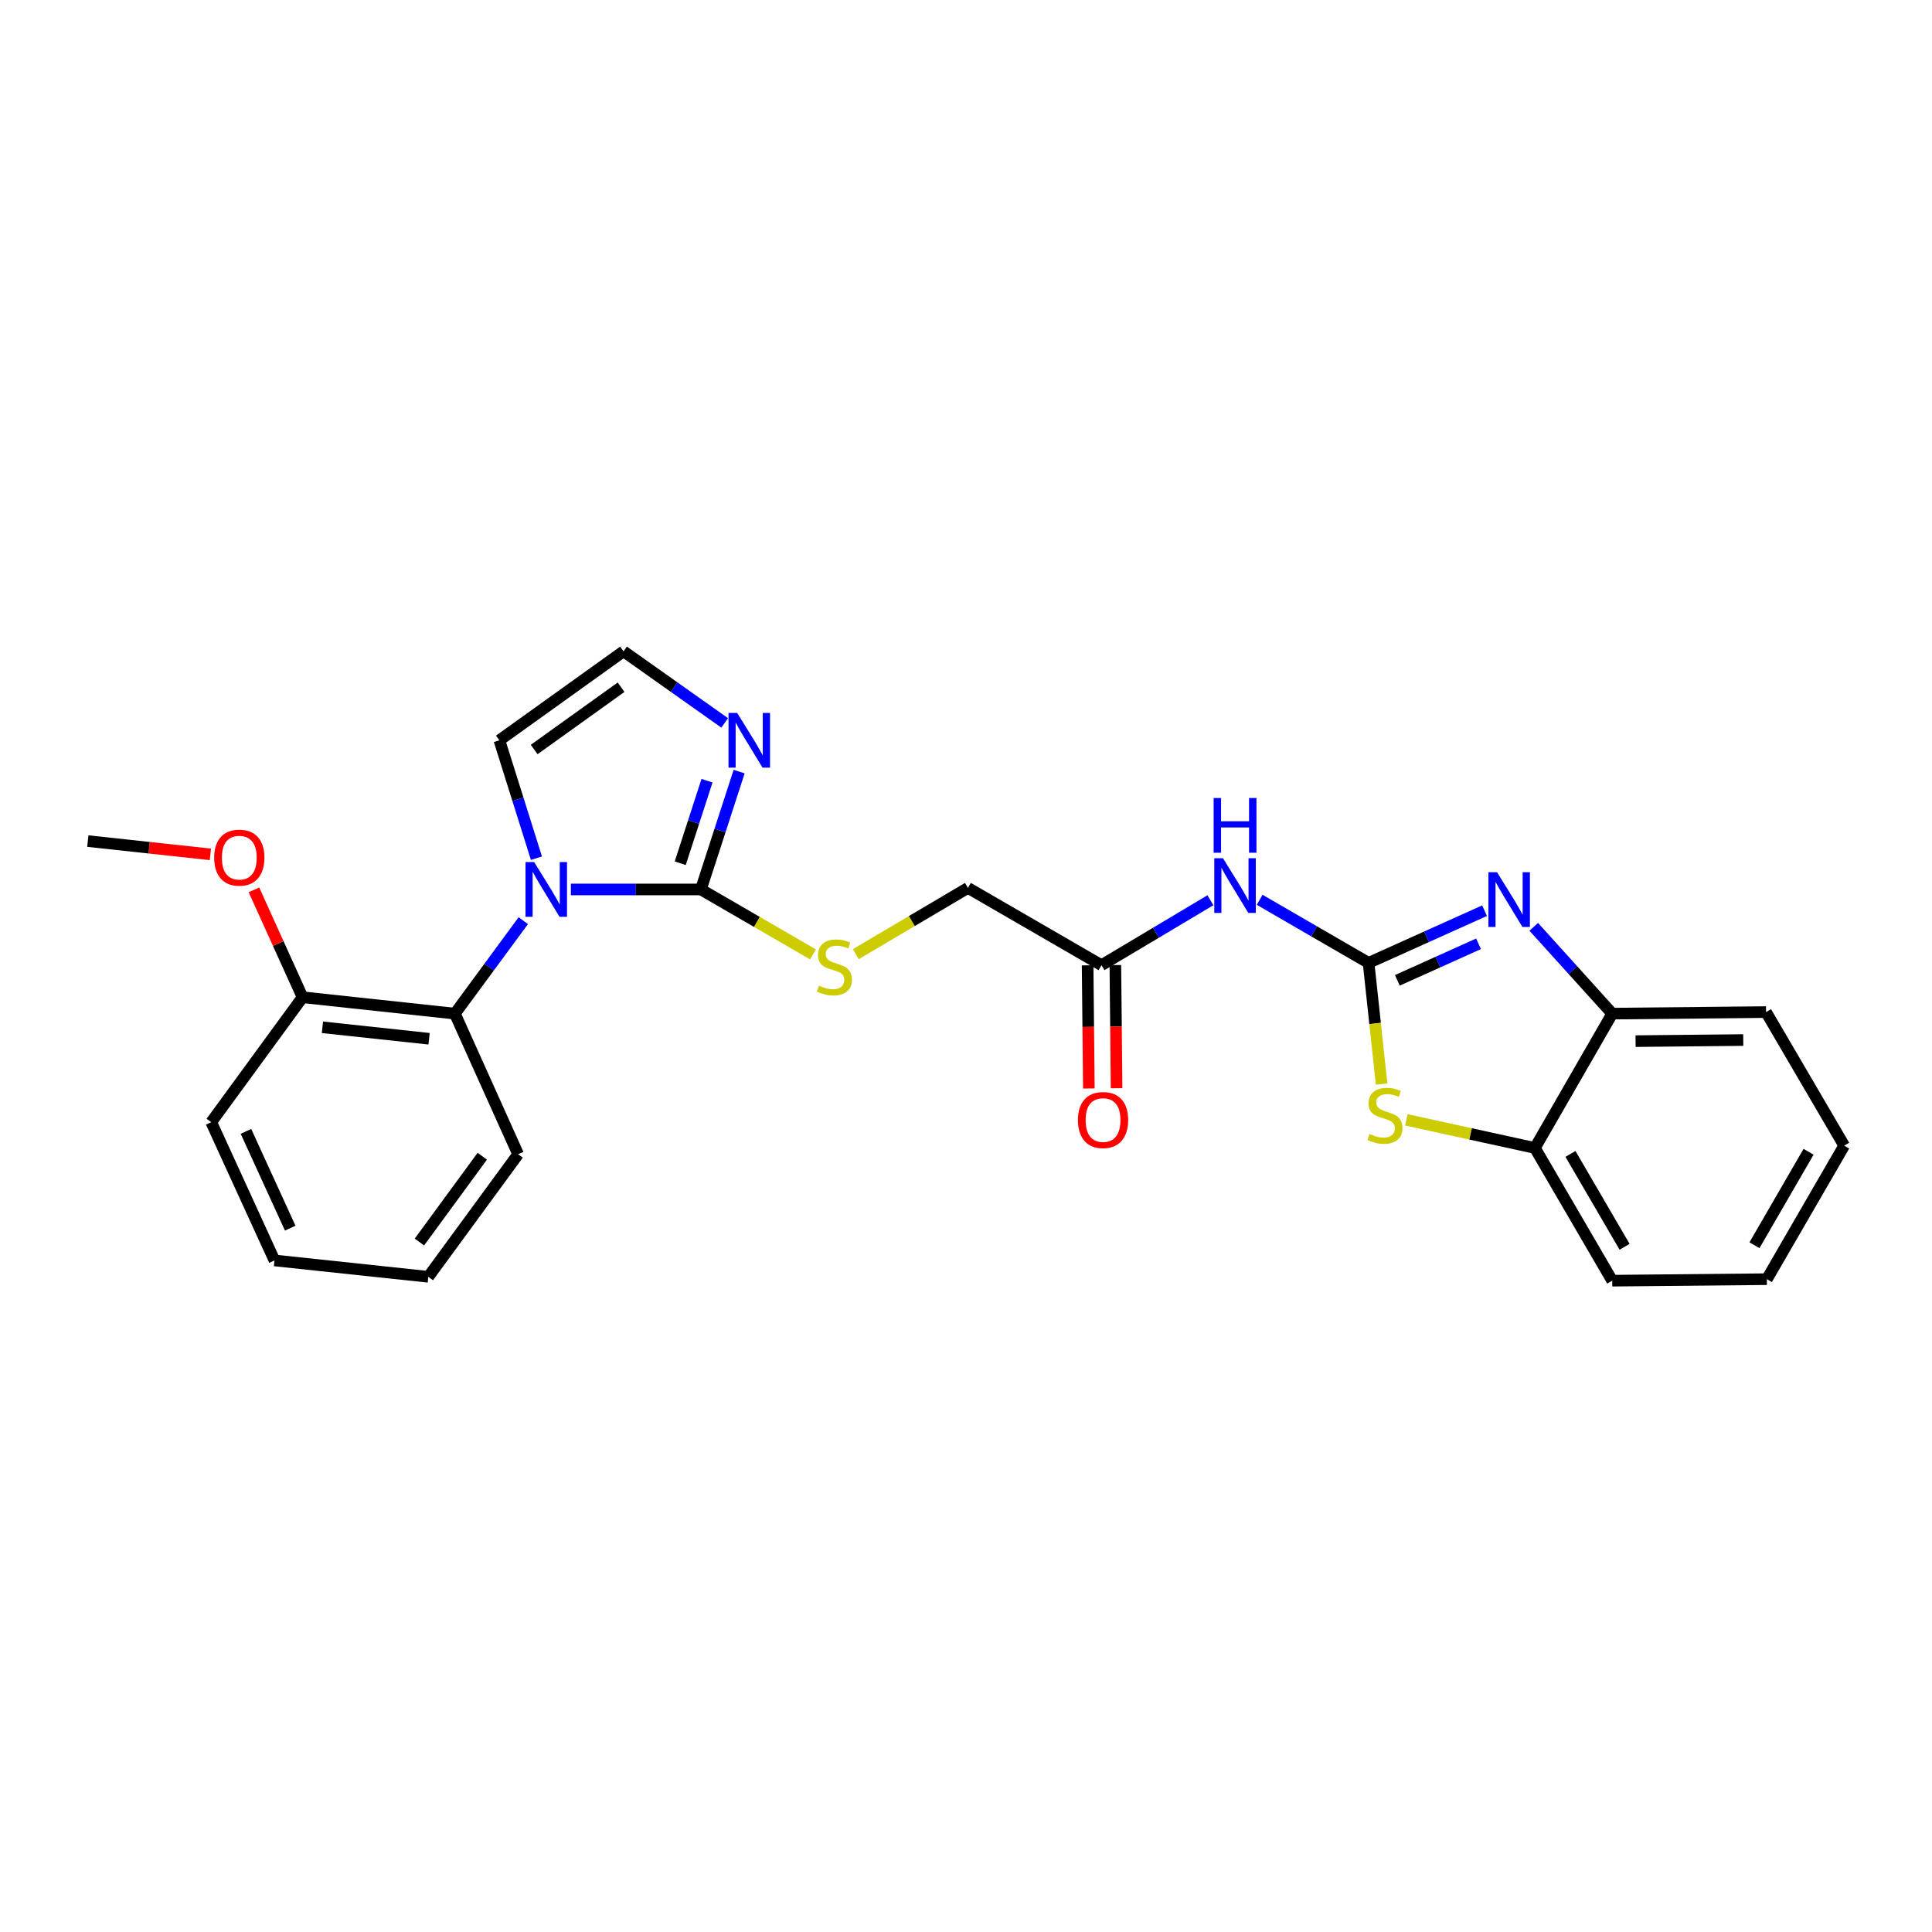 <?xml version='1.0' encoding='iso-8859-1'?>
<svg version='1.1' baseProfile='full'
              xmlns='http://www.w3.org/2000/svg'
                      xmlns:rdkit='http://www.rdkit.org/xml'
                      xmlns:xlink='http://www.w3.org/1999/xlink'
                  xml:space='preserve'
width='1000px' height='1000px' viewBox='0 0 1000 1000'>
<!-- END OF HEADER -->
<rect style='opacity:1.0;fill:#FFFFFF;stroke:none' width='1000' height='1000' x='0' y='0'> </rect>
<path class='bond-2' d='M 708.369,498.381 L 738.386,484.874' style='fill:none;fill-rule:evenodd;stroke:#000000;stroke-width:6px;stroke-linecap:butt;stroke-linejoin:miter;stroke-opacity:1' />
<path class='bond-2' d='M 738.386,484.874 L 768.403,471.368' style='fill:none;fill-rule:evenodd;stroke:#0000FF;stroke-width:6px;stroke-linecap:butt;stroke-linejoin:miter;stroke-opacity:1' />
<path class='bond-2' d='M 723.265,507.422 L 744.277,497.967' style='fill:none;fill-rule:evenodd;stroke:#000000;stroke-width:6px;stroke-linecap:butt;stroke-linejoin:miter;stroke-opacity:1' />
<path class='bond-2' d='M 744.277,497.967 L 765.289,488.513' style='fill:none;fill-rule:evenodd;stroke:#0000FF;stroke-width:6px;stroke-linecap:butt;stroke-linejoin:miter;stroke-opacity:1' />
<path class='bond-3' d='M 708.369,498.381 L 711.745,529.745' style='fill:none;fill-rule:evenodd;stroke:#000000;stroke-width:6px;stroke-linecap:butt;stroke-linejoin:miter;stroke-opacity:1' />
<path class='bond-3' d='M 711.745,529.745 L 715.122,561.11' style='fill:none;fill-rule:evenodd;stroke:#CCCC00;stroke-width:6px;stroke-linecap:butt;stroke-linejoin:miter;stroke-opacity:1' />
<path class='bond-4' d='M 708.369,498.381 L 680.183,482.059' style='fill:none;fill-rule:evenodd;stroke:#000000;stroke-width:6px;stroke-linecap:butt;stroke-linejoin:miter;stroke-opacity:1' />
<path class='bond-4' d='M 680.183,482.059 L 651.997,465.738' style='fill:none;fill-rule:evenodd;stroke:#0000FF;stroke-width:6px;stroke-linecap:butt;stroke-linejoin:miter;stroke-opacity:1' />
<path class='bond-0' d='M 295.486,460.381 L 329.13,460.381' style='fill:none;fill-rule:evenodd;stroke:#0000FF;stroke-width:6px;stroke-linecap:butt;stroke-linejoin:miter;stroke-opacity:1' />
<path class='bond-0' d='M 329.13,460.381 L 362.773,460.381' style='fill:none;fill-rule:evenodd;stroke:#000000;stroke-width:6px;stroke-linecap:butt;stroke-linejoin:miter;stroke-opacity:1' />
<path class='bond-6' d='M 270.857,476.536 L 253.151,500.596' style='fill:none;fill-rule:evenodd;stroke:#0000FF;stroke-width:6px;stroke-linecap:butt;stroke-linejoin:miter;stroke-opacity:1' />
<path class='bond-6' d='M 253.151,500.596 L 235.445,524.655' style='fill:none;fill-rule:evenodd;stroke:#000000;stroke-width:6px;stroke-linecap:butt;stroke-linejoin:miter;stroke-opacity:1' />
<path class='bond-11' d='M 277.659,444.198 L 268.07,413.692' style='fill:none;fill-rule:evenodd;stroke:#0000FF;stroke-width:6px;stroke-linecap:butt;stroke-linejoin:miter;stroke-opacity:1' />
<path class='bond-11' d='M 268.07,413.692 L 258.481,383.185' style='fill:none;fill-rule:evenodd;stroke:#000000;stroke-width:6px;stroke-linecap:butt;stroke-linejoin:miter;stroke-opacity:1' />
<path class='bond-1' d='M 362.773,460.381 L 391.793,477.19' style='fill:none;fill-rule:evenodd;stroke:#000000;stroke-width:6px;stroke-linecap:butt;stroke-linejoin:miter;stroke-opacity:1' />
<path class='bond-1' d='M 391.793,477.19 L 420.812,493.999' style='fill:none;fill-rule:evenodd;stroke:#CCCC00;stroke-width:6px;stroke-linecap:butt;stroke-linejoin:miter;stroke-opacity:1' />
<path class='bond-5' d='M 362.773,460.381 L 372.673,429.878' style='fill:none;fill-rule:evenodd;stroke:#000000;stroke-width:6px;stroke-linecap:butt;stroke-linejoin:miter;stroke-opacity:1' />
<path class='bond-5' d='M 372.673,429.878 L 382.573,399.374' style='fill:none;fill-rule:evenodd;stroke:#0000FF;stroke-width:6px;stroke-linecap:butt;stroke-linejoin:miter;stroke-opacity:1' />
<path class='bond-5' d='M 352.087,446.798 L 359.017,425.445' style='fill:none;fill-rule:evenodd;stroke:#000000;stroke-width:6px;stroke-linecap:butt;stroke-linejoin:miter;stroke-opacity:1' />
<path class='bond-5' d='M 359.017,425.445 L 365.947,404.093' style='fill:none;fill-rule:evenodd;stroke:#0000FF;stroke-width:6px;stroke-linecap:butt;stroke-linejoin:miter;stroke-opacity:1' />
<path class='bond-7' d='M 793.866,479.72 L 814.175,502.187' style='fill:none;fill-rule:evenodd;stroke:#0000FF;stroke-width:6px;stroke-linecap:butt;stroke-linejoin:miter;stroke-opacity:1' />
<path class='bond-7' d='M 814.175,502.187 L 834.484,524.655' style='fill:none;fill-rule:evenodd;stroke:#000000;stroke-width:6px;stroke-linecap:butt;stroke-linejoin:miter;stroke-opacity:1' />
<path class='bond-8' d='M 727.921,579.632 L 761.19,586.909' style='fill:none;fill-rule:evenodd;stroke:#CCCC00;stroke-width:6px;stroke-linecap:butt;stroke-linejoin:miter;stroke-opacity:1' />
<path class='bond-8' d='M 761.19,586.909 L 794.458,594.186' style='fill:none;fill-rule:evenodd;stroke:#000000;stroke-width:6px;stroke-linecap:butt;stroke-linejoin:miter;stroke-opacity:1' />
<path class='bond-10' d='M 626.508,465.967 L 598.319,482.776' style='fill:none;fill-rule:evenodd;stroke:#0000FF;stroke-width:6px;stroke-linecap:butt;stroke-linejoin:miter;stroke-opacity:1' />
<path class='bond-10' d='M 598.319,482.776 L 570.129,499.585' style='fill:none;fill-rule:evenodd;stroke:#000000;stroke-width:6px;stroke-linecap:butt;stroke-linejoin:miter;stroke-opacity:1' />
<path class='bond-12' d='M 375.094,374.173 L 348.917,355.647' style='fill:none;fill-rule:evenodd;stroke:#0000FF;stroke-width:6px;stroke-linecap:butt;stroke-linejoin:miter;stroke-opacity:1' />
<path class='bond-12' d='M 348.917,355.647 L 322.74,337.121' style='fill:none;fill-rule:evenodd;stroke:#000000;stroke-width:6px;stroke-linecap:butt;stroke-linejoin:miter;stroke-opacity:1' />
<path class='bond-13' d='M 235.445,524.655 L 156.606,516.176' style='fill:none;fill-rule:evenodd;stroke:#000000;stroke-width:6px;stroke-linecap:butt;stroke-linejoin:miter;stroke-opacity:1' />
<path class='bond-13' d='M 222.084,537.659 L 166.897,531.723' style='fill:none;fill-rule:evenodd;stroke:#000000;stroke-width:6px;stroke-linecap:butt;stroke-linejoin:miter;stroke-opacity:1' />
<path class='bond-17' d='M 235.445,524.655 L 268.181,597.424' style='fill:none;fill-rule:evenodd;stroke:#000000;stroke-width:6px;stroke-linecap:butt;stroke-linejoin:miter;stroke-opacity:1' />
<path class='bond-18' d='M 834.484,524.655 L 914.105,523.85' style='fill:none;fill-rule:evenodd;stroke:#000000;stroke-width:6px;stroke-linecap:butt;stroke-linejoin:miter;stroke-opacity:1' />
<path class='bond-18' d='M 846.572,538.891 L 902.307,538.327' style='fill:none;fill-rule:evenodd;stroke:#000000;stroke-width:6px;stroke-linecap:butt;stroke-linejoin:miter;stroke-opacity:1' />
<path class='bond-26' d='M 834.484,524.655 L 794.458,594.186' style='fill:none;fill-rule:evenodd;stroke:#000000;stroke-width:6px;stroke-linecap:butt;stroke-linejoin:miter;stroke-opacity:1' />
<path class='bond-19' d='M 794.458,594.186 L 834.484,662.879' style='fill:none;fill-rule:evenodd;stroke:#000000;stroke-width:6px;stroke-linecap:butt;stroke-linejoin:miter;stroke-opacity:1' />
<path class='bond-19' d='M 812.867,597.261 L 840.886,645.347' style='fill:none;fill-rule:evenodd;stroke:#000000;stroke-width:6px;stroke-linecap:butt;stroke-linejoin:miter;stroke-opacity:1' />
<path class='bond-9' d='M 442.976,493.864 L 471.991,476.72' style='fill:none;fill-rule:evenodd;stroke:#CCCC00;stroke-width:6px;stroke-linecap:butt;stroke-linejoin:miter;stroke-opacity:1' />
<path class='bond-9' d='M 471.991,476.72 L 501.005,459.575' style='fill:none;fill-rule:evenodd;stroke:#000000;stroke-width:6px;stroke-linecap:butt;stroke-linejoin:miter;stroke-opacity:1' />
<path class='bond-14' d='M 562.95,499.657 L 563.271,531.526' style='fill:none;fill-rule:evenodd;stroke:#000000;stroke-width:6px;stroke-linecap:butt;stroke-linejoin:miter;stroke-opacity:1' />
<path class='bond-14' d='M 563.271,531.526 L 563.592,563.395' style='fill:none;fill-rule:evenodd;stroke:#FF0000;stroke-width:6px;stroke-linecap:butt;stroke-linejoin:miter;stroke-opacity:1' />
<path class='bond-14' d='M 577.307,499.513 L 577.628,531.382' style='fill:none;fill-rule:evenodd;stroke:#000000;stroke-width:6px;stroke-linecap:butt;stroke-linejoin:miter;stroke-opacity:1' />
<path class='bond-14' d='M 577.628,531.382 L 577.949,563.251' style='fill:none;fill-rule:evenodd;stroke:#FF0000;stroke-width:6px;stroke-linecap:butt;stroke-linejoin:miter;stroke-opacity:1' />
<path class='bond-15' d='M 570.129,499.585 L 501.005,459.575' style='fill:none;fill-rule:evenodd;stroke:#000000;stroke-width:6px;stroke-linecap:butt;stroke-linejoin:miter;stroke-opacity:1' />
<path class='bond-28' d='M 258.481,383.185 L 322.74,337.121' style='fill:none;fill-rule:evenodd;stroke:#000000;stroke-width:6px;stroke-linecap:butt;stroke-linejoin:miter;stroke-opacity:1' />
<path class='bond-28' d='M 276.485,387.944 L 321.466,355.7' style='fill:none;fill-rule:evenodd;stroke:#000000;stroke-width:6px;stroke-linecap:butt;stroke-linejoin:miter;stroke-opacity:1' />
<path class='bond-16' d='M 156.606,516.176 L 144.024,488.38' style='fill:none;fill-rule:evenodd;stroke:#000000;stroke-width:6px;stroke-linecap:butt;stroke-linejoin:miter;stroke-opacity:1' />
<path class='bond-16' d='M 144.024,488.38 L 131.442,460.583' style='fill:none;fill-rule:evenodd;stroke:#FF0000;stroke-width:6px;stroke-linecap:butt;stroke-linejoin:miter;stroke-opacity:1' />
<path class='bond-20' d='M 156.606,516.176 L 109.338,580.841' style='fill:none;fill-rule:evenodd;stroke:#000000;stroke-width:6px;stroke-linecap:butt;stroke-linejoin:miter;stroke-opacity:1' />
<path class='bond-21' d='M 108.891,442.216 L 77.173,438.779' style='fill:none;fill-rule:evenodd;stroke:#FF0000;stroke-width:6px;stroke-linecap:butt;stroke-linejoin:miter;stroke-opacity:1' />
<path class='bond-21' d='M 77.173,438.779 L 45.455,435.343' style='fill:none;fill-rule:evenodd;stroke:#000000;stroke-width:6px;stroke-linecap:butt;stroke-linejoin:miter;stroke-opacity:1' />
<path class='bond-22' d='M 268.181,597.424 L 221.694,660.877' style='fill:none;fill-rule:evenodd;stroke:#000000;stroke-width:6px;stroke-linecap:butt;stroke-linejoin:miter;stroke-opacity:1' />
<path class='bond-22' d='M 249.626,598.457 L 217.085,642.874' style='fill:none;fill-rule:evenodd;stroke:#000000;stroke-width:6px;stroke-linecap:butt;stroke-linejoin:miter;stroke-opacity:1' />
<path class='bond-24' d='M 914.105,523.85 L 954.545,592.981' style='fill:none;fill-rule:evenodd;stroke:#000000;stroke-width:6px;stroke-linecap:butt;stroke-linejoin:miter;stroke-opacity:1' />
<path class='bond-23' d='M 834.484,662.879 L 914.528,662.097' style='fill:none;fill-rule:evenodd;stroke:#000000;stroke-width:6px;stroke-linecap:butt;stroke-linejoin:miter;stroke-opacity:1' />
<path class='bond-29' d='M 109.338,580.841 L 142.073,652.398' style='fill:none;fill-rule:evenodd;stroke:#000000;stroke-width:6px;stroke-linecap:butt;stroke-linejoin:miter;stroke-opacity:1' />
<path class='bond-29' d='M 127.304,585.602 L 150.219,635.691' style='fill:none;fill-rule:evenodd;stroke:#000000;stroke-width:6px;stroke-linecap:butt;stroke-linejoin:miter;stroke-opacity:1' />
<path class='bond-25' d='M 221.694,660.877 L 142.073,652.398' style='fill:none;fill-rule:evenodd;stroke:#000000;stroke-width:6px;stroke-linecap:butt;stroke-linejoin:miter;stroke-opacity:1' />
<path class='bond-27' d='M 914.528,662.097 L 954.545,592.981' style='fill:none;fill-rule:evenodd;stroke:#000000;stroke-width:6px;stroke-linecap:butt;stroke-linejoin:miter;stroke-opacity:1' />
<path class='bond-27' d='M 908.105,644.536 L 936.118,596.155' style='fill:none;fill-rule:evenodd;stroke:#000000;stroke-width:6px;stroke-linecap:butt;stroke-linejoin:miter;stroke-opacity:1' />
<path  class='atom-1' d='M 276.486 446.221
L 285.766 461.221
Q 286.686 462.701, 288.166 465.381
Q 289.646 468.061, 289.726 468.221
L 289.726 446.221
L 293.486 446.221
L 293.486 474.541
L 289.606 474.541
L 279.646 458.141
Q 278.486 456.221, 277.246 454.021
Q 276.046 451.821, 275.686 451.141
L 275.686 474.541
L 272.006 474.541
L 272.006 446.221
L 276.486 446.221
' fill='#0000FF'/>
<path  class='atom-3' d='M 774.878 451.477
L 784.158 466.477
Q 785.078 467.957, 786.558 470.637
Q 788.038 473.317, 788.118 473.477
L 788.118 451.477
L 791.878 451.477
L 791.878 479.797
L 787.998 479.797
L 778.038 463.397
Q 776.878 461.477, 775.638 459.277
Q 774.438 457.077, 774.078 456.397
L 774.078 479.797
L 770.398 479.797
L 770.398 451.477
L 774.878 451.477
' fill='#0000FF'/>
<path  class='atom-4' d='M 708.855 586.932
Q 709.175 587.052, 710.495 587.612
Q 711.815 588.172, 713.255 588.532
Q 714.735 588.852, 716.175 588.852
Q 718.855 588.852, 720.415 587.572
Q 721.975 586.252, 721.975 583.972
Q 721.975 582.412, 721.175 581.452
Q 720.415 580.492, 719.215 579.972
Q 718.015 579.452, 716.015 578.852
Q 713.495 578.092, 711.975 577.372
Q 710.495 576.652, 709.415 575.132
Q 708.375 573.612, 708.375 571.052
Q 708.375 567.492, 710.775 565.292
Q 713.215 563.092, 718.015 563.092
Q 721.295 563.092, 725.015 564.652
L 724.095 567.732
Q 720.695 566.332, 718.135 566.332
Q 715.375 566.332, 713.855 567.492
Q 712.335 568.612, 712.375 570.572
Q 712.375 572.092, 713.135 573.012
Q 713.935 573.932, 715.055 574.452
Q 716.215 574.972, 718.135 575.572
Q 720.695 576.372, 722.215 577.172
Q 723.735 577.972, 724.815 579.612
Q 725.935 581.212, 725.935 583.972
Q 725.935 587.892, 723.295 590.012
Q 720.695 592.092, 716.335 592.092
Q 713.815 592.092, 711.895 591.532
Q 710.015 591.012, 707.775 590.092
L 708.855 586.932
' fill='#CCCC00'/>
<path  class='atom-5' d='M 633.001 444.203
L 642.281 459.203
Q 643.201 460.683, 644.681 463.363
Q 646.161 466.043, 646.241 466.203
L 646.241 444.203
L 650.001 444.203
L 650.001 472.523
L 646.121 472.523
L 636.161 456.123
Q 635.001 454.203, 633.761 452.003
Q 632.561 449.803, 632.201 449.123
L 632.201 472.523
L 628.521 472.523
L 628.521 444.203
L 633.001 444.203
' fill='#0000FF'/>
<path  class='atom-5' d='M 628.181 413.051
L 632.021 413.051
L 632.021 425.091
L 646.501 425.091
L 646.501 413.051
L 650.341 413.051
L 650.341 441.371
L 646.501 441.371
L 646.501 428.291
L 632.021 428.291
L 632.021 441.371
L 628.181 441.371
L 628.181 413.051
' fill='#0000FF'/>
<path  class='atom-6' d='M 381.567 369.025
L 390.847 384.025
Q 391.767 385.505, 393.247 388.185
Q 394.727 390.865, 394.807 391.025
L 394.807 369.025
L 398.567 369.025
L 398.567 397.345
L 394.687 397.345
L 384.727 380.945
Q 383.567 379.025, 382.327 376.825
Q 381.127 374.625, 380.767 373.945
L 380.767 397.345
L 377.087 397.345
L 377.087 369.025
L 381.567 369.025
' fill='#0000FF'/>
<path  class='atom-10' d='M 423.889 510.135
Q 424.209 510.255, 425.529 510.815
Q 426.849 511.375, 428.289 511.735
Q 429.769 512.055, 431.209 512.055
Q 433.889 512.055, 435.449 510.775
Q 437.009 509.455, 437.009 507.175
Q 437.009 505.615, 436.209 504.655
Q 435.449 503.695, 434.249 503.175
Q 433.049 502.655, 431.049 502.055
Q 428.529 501.295, 427.009 500.575
Q 425.529 499.855, 424.449 498.335
Q 423.409 496.815, 423.409 494.255
Q 423.409 490.695, 425.809 488.495
Q 428.249 486.295, 433.049 486.295
Q 436.329 486.295, 440.049 487.855
L 439.129 490.935
Q 435.729 489.535, 433.169 489.535
Q 430.409 489.535, 428.889 490.695
Q 427.369 491.815, 427.409 493.775
Q 427.409 495.295, 428.169 496.215
Q 428.969 497.135, 430.089 497.655
Q 431.249 498.175, 433.169 498.775
Q 435.729 499.575, 437.249 500.375
Q 438.769 501.175, 439.849 502.815
Q 440.969 504.415, 440.969 507.175
Q 440.969 511.095, 438.329 513.215
Q 435.729 515.295, 431.369 515.295
Q 428.849 515.295, 426.929 514.735
Q 425.049 514.215, 422.809 513.295
L 423.889 510.135
' fill='#CCCC00'/>
<path  class='atom-15' d='M 557.934 579.725
Q 557.934 572.925, 561.294 569.125
Q 564.654 565.325, 570.934 565.325
Q 577.214 565.325, 580.574 569.125
Q 583.934 572.925, 583.934 579.725
Q 583.934 586.605, 580.534 590.525
Q 577.134 594.405, 570.934 594.405
Q 564.694 594.405, 561.294 590.525
Q 557.934 586.645, 557.934 579.725
M 570.934 591.205
Q 575.254 591.205, 577.574 588.325
Q 579.934 585.405, 579.934 579.725
Q 579.934 574.165, 577.574 571.365
Q 575.254 568.525, 570.934 568.525
Q 566.614 568.525, 564.254 571.325
Q 561.934 574.125, 561.934 579.725
Q 561.934 585.445, 564.254 588.325
Q 566.614 591.205, 570.934 591.205
' fill='#FF0000'/>
<path  class='atom-17' d='M 110.863 443.918
Q 110.863 437.118, 114.223 433.318
Q 117.583 429.518, 123.863 429.518
Q 130.143 429.518, 133.503 433.318
Q 136.863 437.118, 136.863 443.918
Q 136.863 450.798, 133.463 454.718
Q 130.063 458.598, 123.863 458.598
Q 117.623 458.598, 114.223 454.718
Q 110.863 450.838, 110.863 443.918
M 123.863 455.398
Q 128.183 455.398, 130.503 452.518
Q 132.863 449.598, 132.863 443.918
Q 132.863 438.358, 130.503 435.558
Q 128.183 432.718, 123.863 432.718
Q 119.543 432.718, 117.183 435.518
Q 114.863 438.318, 114.863 443.918
Q 114.863 449.638, 117.183 452.518
Q 119.543 455.398, 123.863 455.398
' fill='#FF0000'/>
</svg>
